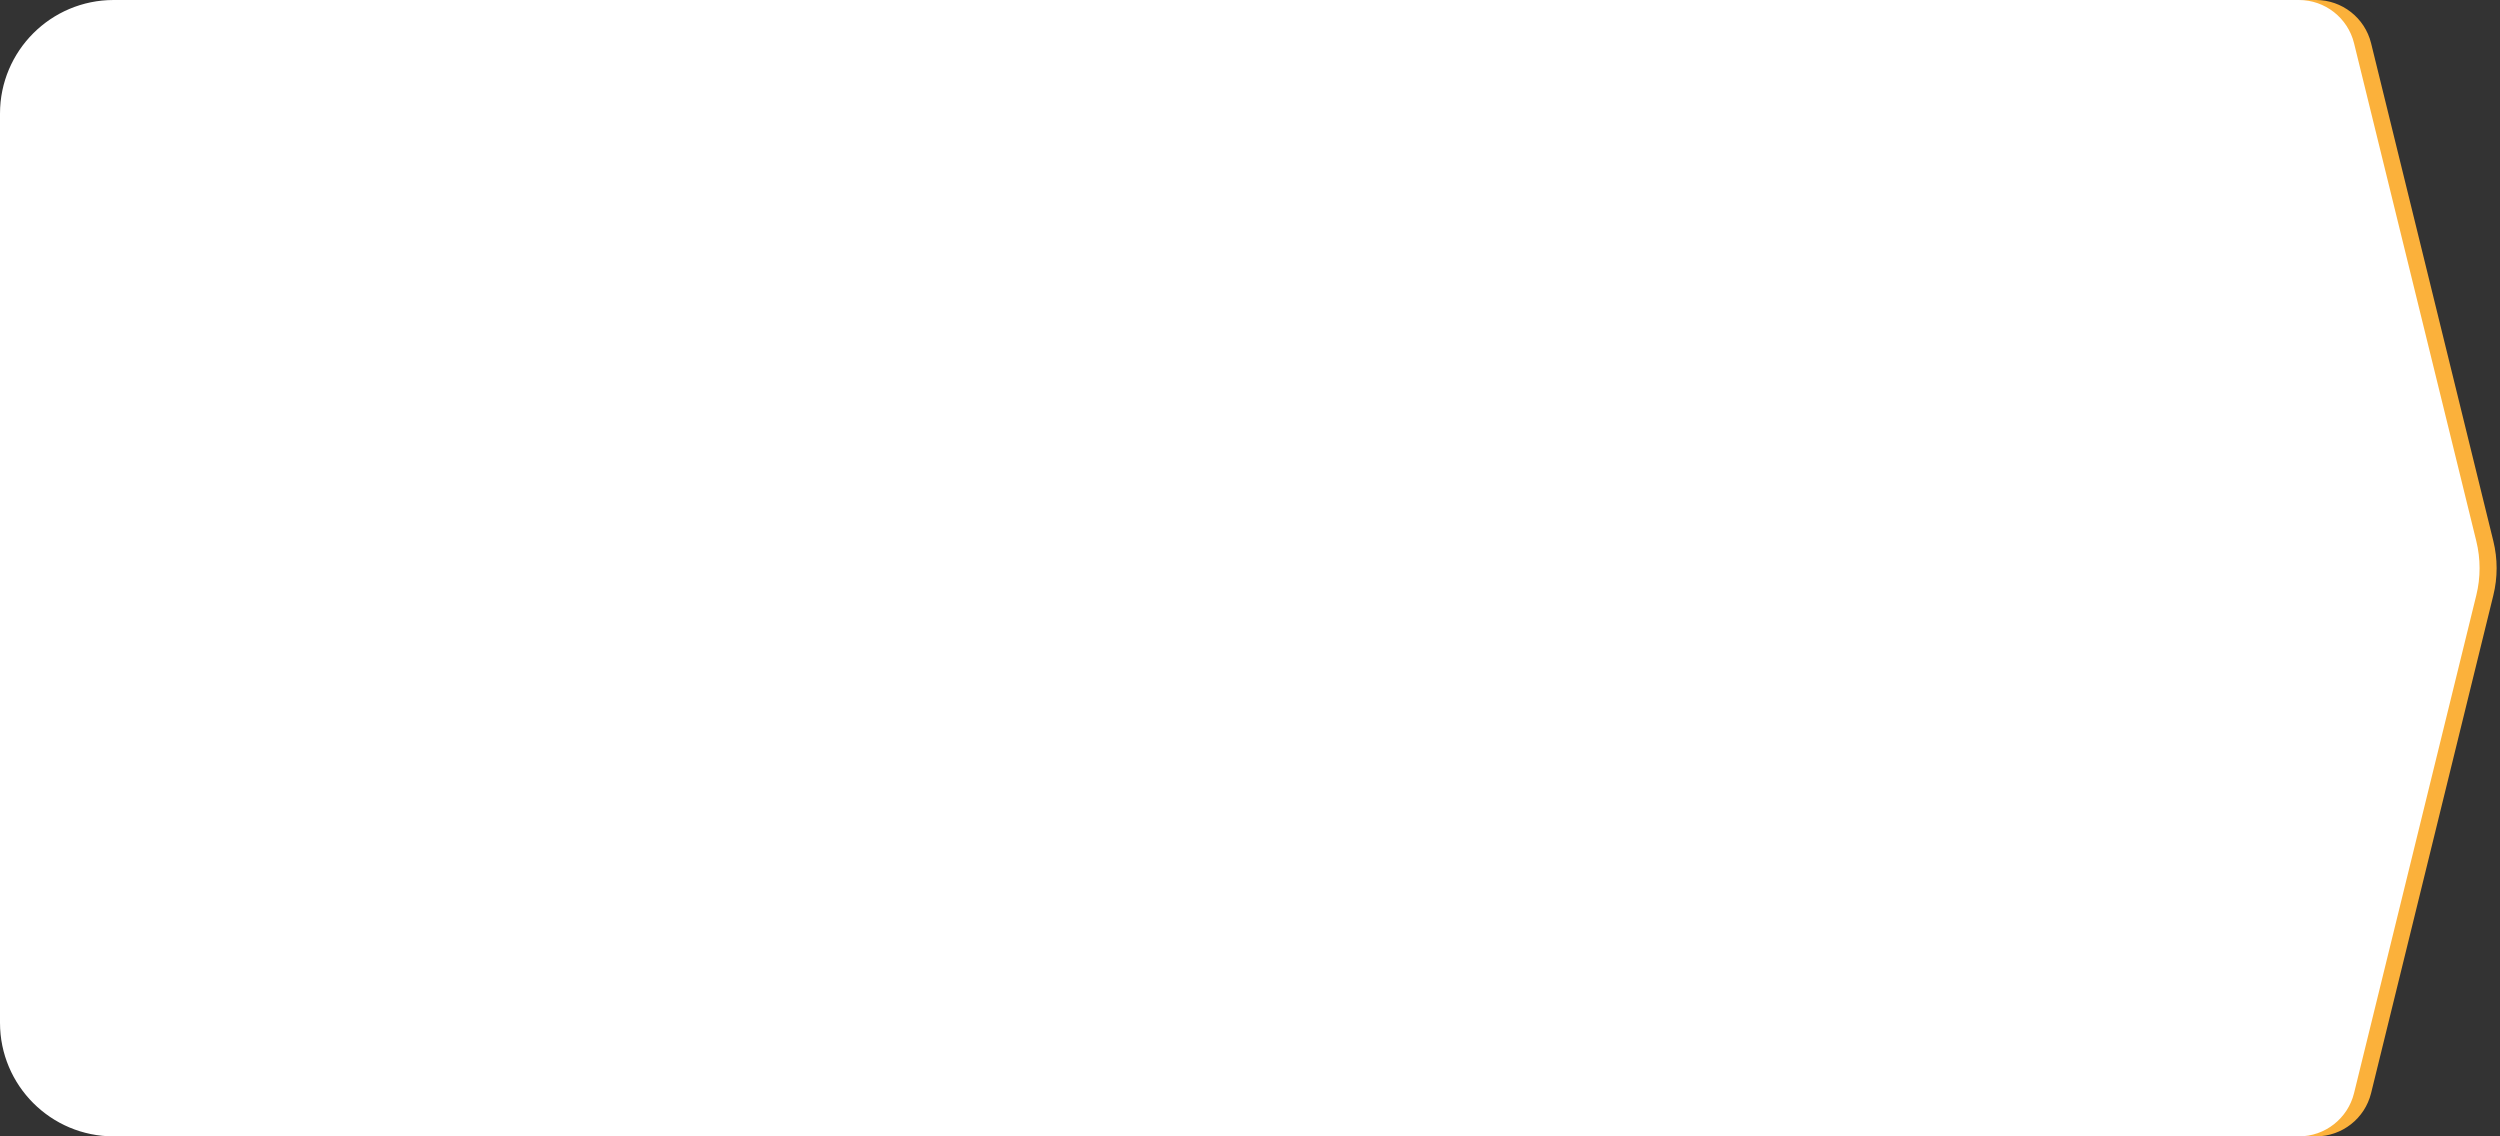 <svg width="440" height="200" viewBox="0 0 440 200" fill="none" xmlns="http://www.w3.org/2000/svg">
<rect x="0" y="0" width="440" height="200" fill="#333333" stroke="none"/>
<path d="M3 20C3 8.954 11.954 0 23 0L407.603 0C412.207 0 416.216 3.144 417.314 7.615L438.829 95.231C439.598 98.364 439.598 101.636 438.829 104.769L417.314 192.385C416.216 196.856 412.207 200 407.603 200H23C11.954 200 3 191.046 3 180V20Z" fill="#FBB13B"/>
<path d="M0 20C0 8.954 8.954 0 20 0L404.603 0C409.207 0 413.216 3.144 414.314 7.615L435.829 95.231C436.598 98.364 436.598 101.636 435.829 104.769L414.314 192.385C413.216 196.856 409.207 200 404.603 200H20C8.954 200 0 191.046 0 180V20Z" fill="white"/>
</svg>
